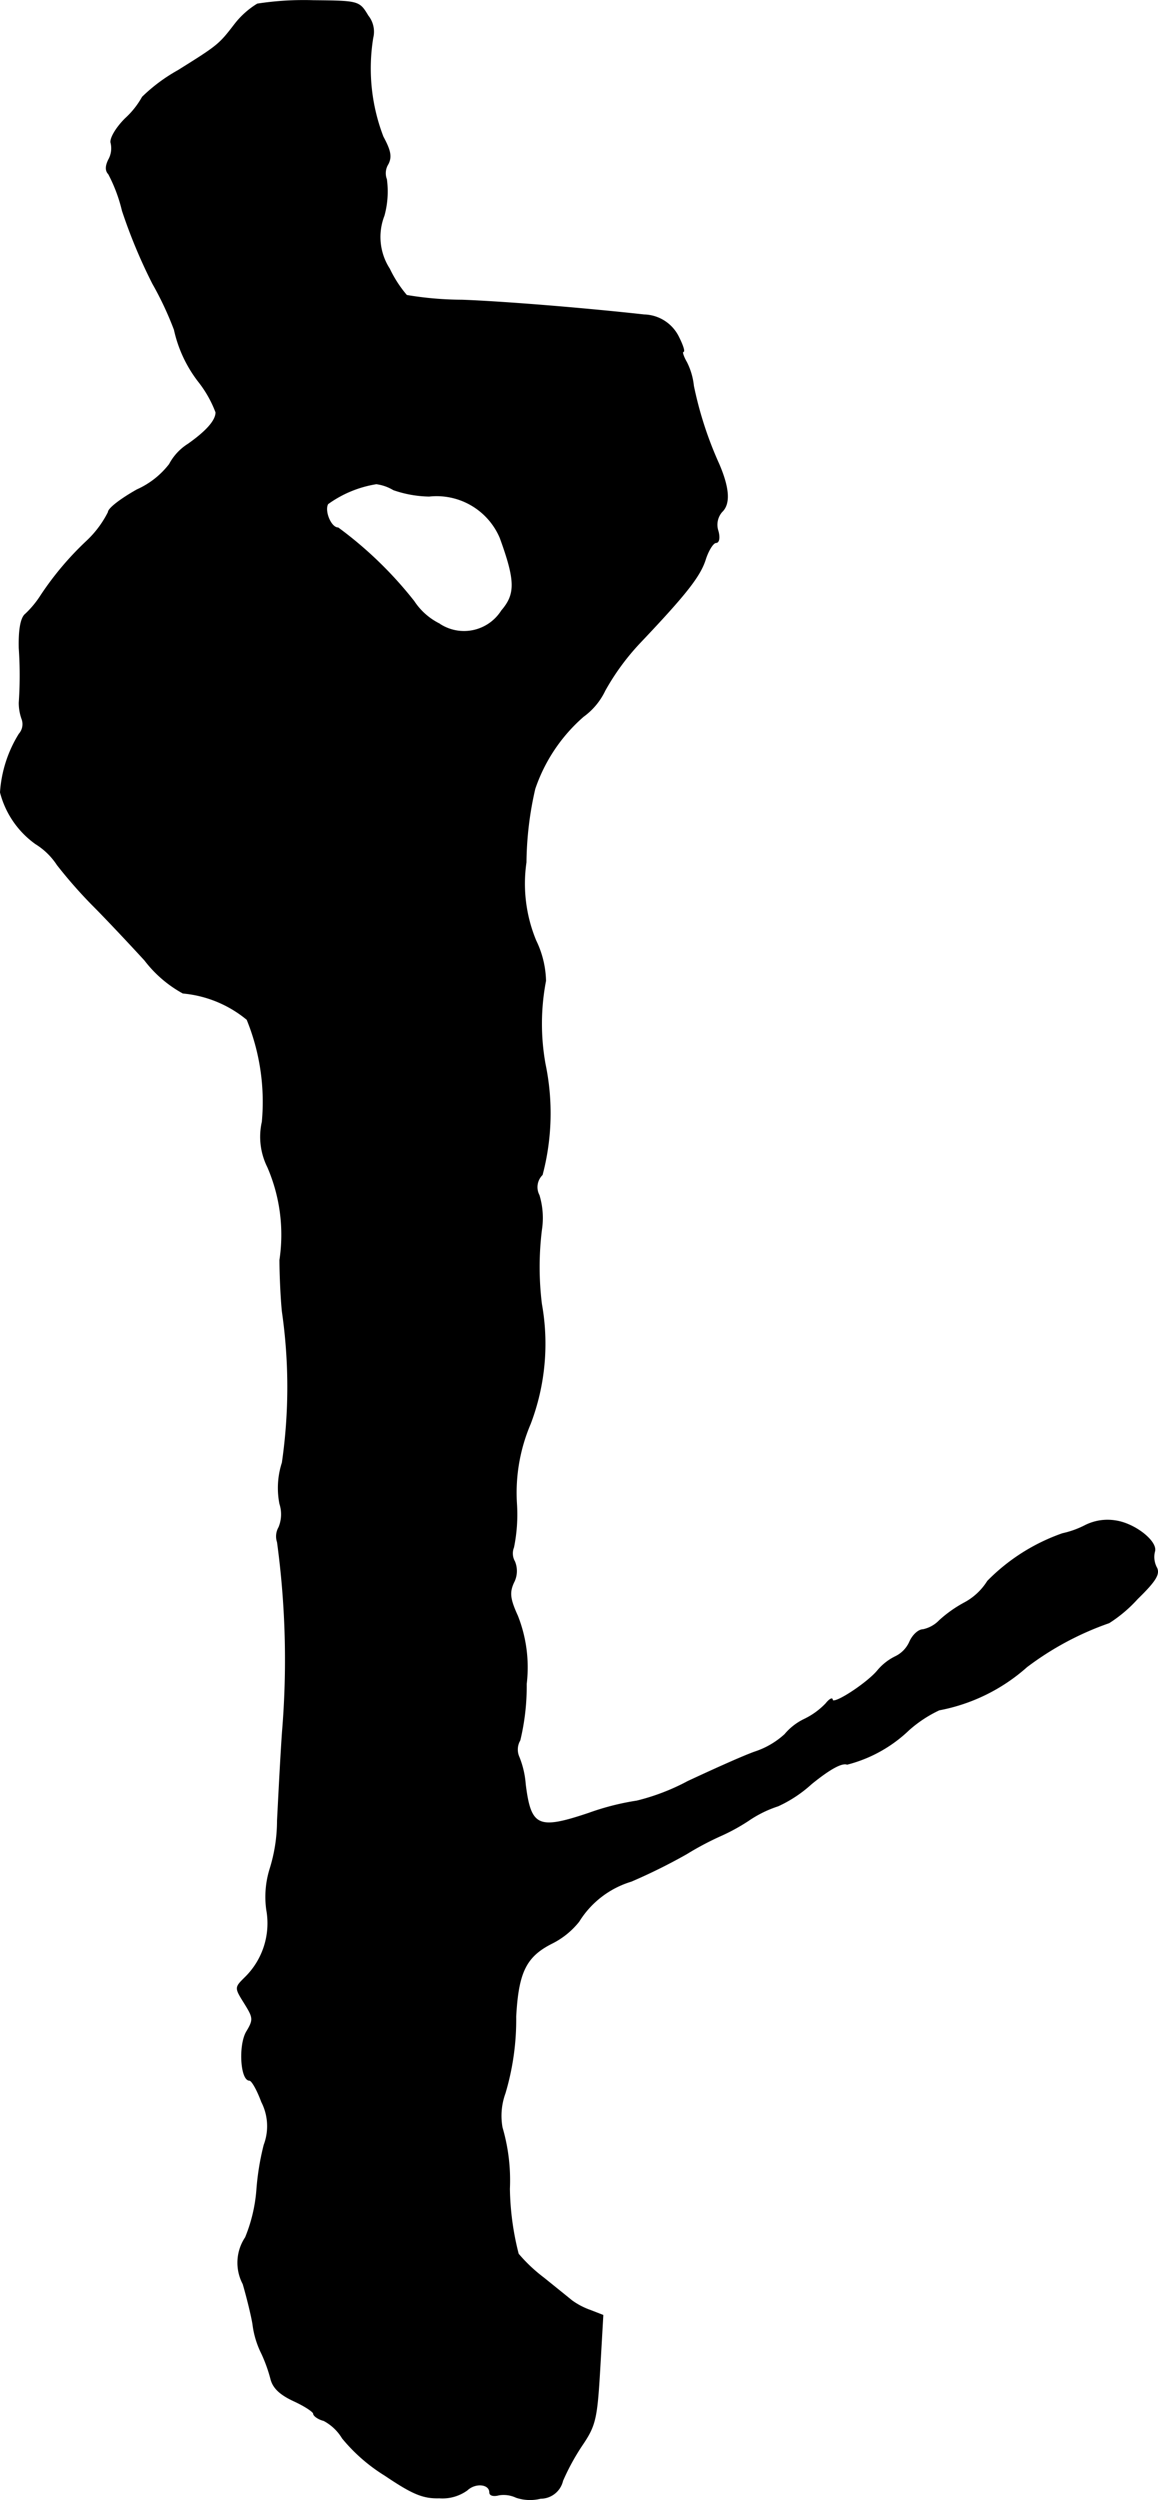 <?xml version="1.0" encoding="UTF-8"?>
<svg xmlns="http://www.w3.org/2000/svg"
     version="1.1"
     width="5.055mm"
     height="10.909mm"
     viewBox="0 0 14.33 30.924">
   <defs>
      <style type="text/css"><![CDATA[
      .a {
        stroke: #000;
        stroke-linecap: round;
        stroke-linejoin: round;
        stroke-width: 0.01px;
      }
    ]]></style>
   </defs>
   <path class="a"
         d="M3.185.049a1.04,1.04,0,0,0-.273.242c-.2.26-.206.267-.709.581A2.093,2.093,0,0,0,1.762,1.2a1.047,1.047,0,0,1-.212.267c-.121.121-.194.254-.176.303a.289.289,0,0,1-.03.206c-.036.073-.042.133,0,.176a1.935,1.935,0,0,1,.17.454,6.557,6.557,0,0,0,.376.902,4.048,4.048,0,0,1,.267.569,1.612,1.612,0,0,0,.309.654,1.418,1.418,0,0,1,.206.369c0,.103-.121.236-.345.394a.657.657,0,0,0-.23.248,1.04,1.04,0,0,1-.4.315c-.194.109-.357.23-.357.279a1.272,1.272,0,0,1-.267.357,3.784,3.784,0,0,0-.563.666,1.22,1.22,0,0,1-.194.236c-.055.042-.085.182-.079.424a4.91,4.91,0,0,1,0,.672.59.59,0,0,0,.036.206.184.184,0,0,1-.036.182A1.56,1.56,0,0,0,.005,9.801a1.126,1.126,0,0,0,.436.636.854.854,0,0,1,.267.26,5.839,5.839,0,0,0,.442.503c.157.157.442.46.642.678a1.5,1.5,0,0,0,.472.406,1.449,1.449,0,0,1,.793.327,2.696,2.696,0,0,1,.188,1.266.838.838,0,0,0,.067.557,2.106,2.106,0,0,1,.151,1.151c0,.164.012.454.03.636a6.538,6.538,0,0,1,0,1.872,1.013,1.013,0,0,0-.03.509.422.422,0,0,1-.012.291.222.222,0,0,0-.018.182,10.791,10.791,0,0,1,.061,2.356c-.024.351-.048.842-.061,1.09a2.005,2.005,0,0,1-.091.594,1.164,1.164,0,0,0-.042.509.938.938,0,0,1-.273.842c-.121.121-.121.121,0,.315.109.176.115.2.024.351-.097.164-.073.6.036.6.03,0,.097.121.151.267a.658.658,0,0,1,.03.533,3.219,3.219,0,0,0-.091.563,1.942,1.942,0,0,1-.139.581.561.561,0,0,0-.03.575c.048.164.103.388.121.497a1.109,1.109,0,0,0,.109.363,1.869,1.869,0,0,1,.115.321c.03.109.115.188.285.267.133.061.242.133.242.157s.055.067.127.085a.593.593,0,0,1,.23.218,2.125,2.125,0,0,0,.527.46c.333.224.466.285.672.279a.522.522,0,0,0,.345-.097c.103-.097.279-.079.279.03,0,.036.048.048.115.03a.365.365,0,0,1,.212.03.538.538,0,0,0,.303.012.281.281,0,0,0,.273-.218,2.814,2.814,0,0,1,.242-.442c.164-.242.182-.327.218-.939L7.461,28.638l-.157-.061a.893.893,0,0,1-.23-.121c-.036-.03-.194-.157-.345-.279a1.958,1.958,0,0,1-.315-.297,3.434,3.434,0,0,1-.109-.806,2.321,2.321,0,0,0-.091-.757.815.815,0,0,1,.036-.424,3.19,3.19,0,0,0,.133-.951c.03-.539.121-.739.442-.902a.992.992,0,0,0,.339-.273,1.153,1.153,0,0,1,.648-.497,7.037,7.037,0,0,0,.684-.339,3.682,3.682,0,0,1,.436-.23A2.425,2.425,0,0,0,9.26,22.52a1.435,1.435,0,0,1,.369-.182,1.605,1.605,0,0,0,.412-.273c.224-.182.376-.267.442-.242a1.719,1.719,0,0,0,.763-.424,1.558,1.558,0,0,1,.376-.248,2.26,2.26,0,0,0,1.084-.533,3.706,3.706,0,0,1,1.018-.545,1.707,1.707,0,0,0,.351-.297c.23-.224.279-.309.236-.388a.281.281,0,0,1-.024-.194c.042-.121-.236-.345-.478-.382a.615.615,0,0,0-.388.061,1.153,1.153,0,0,1-.273.097,2.418,2.418,0,0,0-.927.588.758.758,0,0,1-.285.267,1.547,1.547,0,0,0-.309.218.398.398,0,0,1-.206.115c-.055,0-.127.067-.164.151a.367.367,0,0,1-.176.182.668.668,0,0,0-.218.17c-.127.157-.563.442-.563.363,0-.024-.036-.006-.079.048a.917.917,0,0,1-.267.194.723.723,0,0,0-.242.188,1.023,1.023,0,0,1-.376.218c-.182.067-.551.236-.824.363a2.701,2.701,0,0,1-.63.242,3.171,3.171,0,0,0-.594.151c-.63.212-.721.17-.787-.357a1.117,1.117,0,0,0-.079-.339.227.227,0,0,1,.012-.206,2.853,2.853,0,0,0,.079-.697,1.73,1.73,0,0,0-.109-.842c-.097-.212-.103-.291-.048-.412a.305.305,0,0,0,.012-.26.203.203,0,0,1-.012-.176,2.04,2.04,0,0,0,.036-.545,2.17,2.17,0,0,1,.17-.981,2.782,2.782,0,0,0,.139-1.484,3.742,3.742,0,0,1,0-.915.968.968,0,0,0-.03-.43A.215.215,0,0,1,6.71,14.531a2.978,2.978,0,0,0,.036-1.369,2.817,2.817,0,0,1,.006-1.03,1.197,1.197,0,0,0-.121-.497,1.841,1.841,0,0,1-.121-.969,4.204,4.204,0,0,1,.109-.909A2.065,2.065,0,0,1,7.219,8.862a.843.843,0,0,0,.267-.321,2.957,2.957,0,0,1,.436-.594c.569-.6.739-.818.806-1.024.036-.115.097-.212.133-.212s.048-.061.024-.145a.245.245,0,0,1,.048-.236c.103-.097.091-.291-.036-.588a4.584,4.584,0,0,1-.315-.969.842.842,0,0,0-.085-.291c-.042-.073-.061-.133-.042-.133s-.006-.079-.055-.176a.489.489,0,0,0-.43-.279c-.769-.085-1.756-.164-2.253-.182A4.206,4.206,0,0,1,5.032,3.653a1.486,1.486,0,0,1-.212-.327.727.727,0,0,1-.067-.66,1.13,1.13,0,0,0,.03-.448.213.213,0,0,1,.018-.188c.048-.091.03-.17-.061-.339A2.357,2.357,0,0,1,4.614.467.315.315,0,0,0,4.554.195c-.109-.182-.115-.182-.678-.188A3.769,3.769,0,0,0,3.185.049ZM4.869,6.058a1.413,1.413,0,0,0,.442.079.854.854,0,0,1,.878.515c.194.533.194.697.018.902a.55.55,0,0,1-.76.17L5.438,7.717a.805.805,0,0,1-.315-.279,4.834,4.834,0,0,0-.939-.909c-.091,0-.176-.212-.127-.297a1.401,1.401,0,0,1,.6-.248A.548.548,0,0,1,4.869,6.058Z"/>
</svg>
